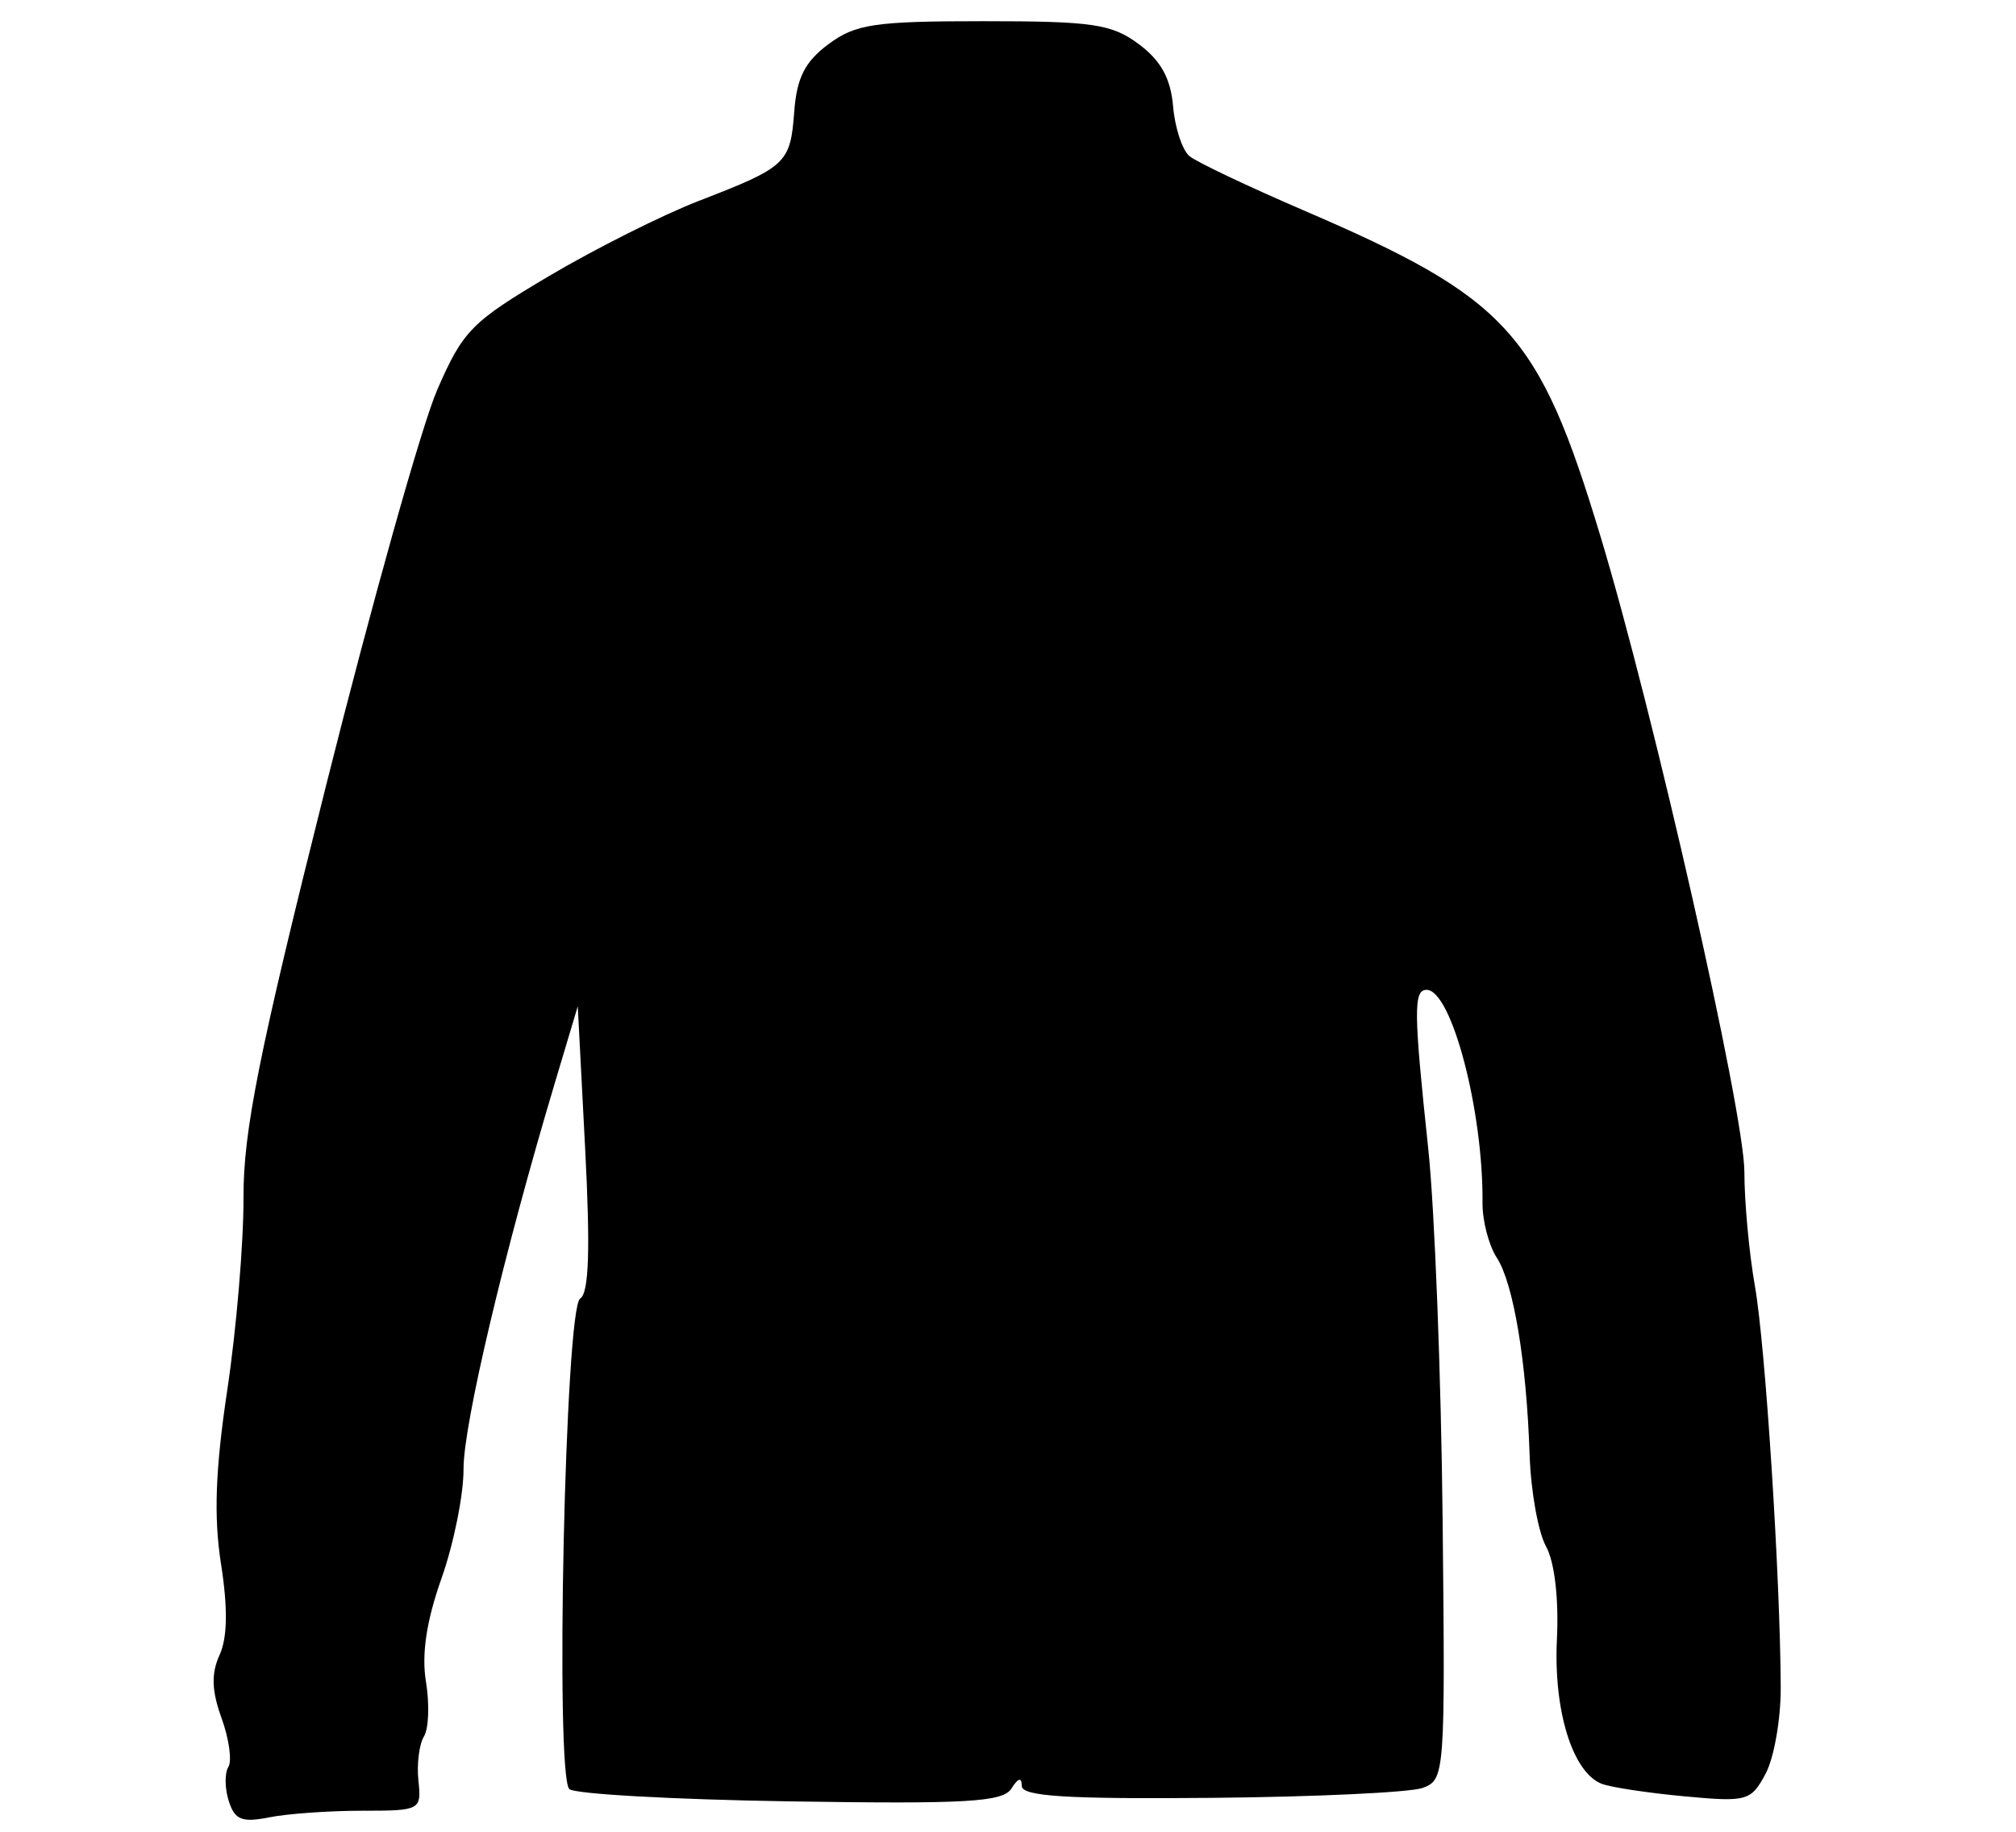 <?xml version="1.0" encoding="utf-8"?>
<svg viewBox="0 0 230 209" width="230px" height="209px" xmlns="http://www.w3.org/2000/svg">
  <path style="fill: rgb(0, 0, 0);" d="M 26.099 205.491 C 25.642 204.052 25.62 202.302 26.052 201.605 C 26.483 200.908 26.136 198.403 25.28 196.038 C 24.143 192.901 24.082 190.945 25.054 188.817 C 25.95 186.85 26.003 183.478 25.221 178.481 C 24.372 173.068 24.565 167.685 25.936 158.548 C 26.969 151.664 27.799 141.816 27.78 136.663 C 27.751 129.073 29.538 120.152 37.211 89.579 C 42.419 68.836 48.113 48.555 49.868 44.513 C 52.809 37.727 53.788 36.732 62.656 31.485 C 67.939 28.36 75.632 24.5 79.753 22.91 C 89.734 19.052 90.172 18.643 90.612 12.747 C 90.901 8.871 91.83 7.039 94.516 5.04 C 97.616 2.737 99.769 2.418 112.222 2.418 C 124.67 2.418 126.83 2.737 129.926 5.038 C 132.437 6.906 133.56 8.944 133.834 12.124 C 134.043 14.579 134.886 17.141 135.705 17.816 C 136.527 18.49 142.372 21.269 148.699 23.99 C 172.027 34.032 175.546 37.888 182.57 61.112 C 188.667 81.275 199.013 126.96 199.013 133.72 C 199.013 137.148 199.555 143.006 200.214 146.737 C 201.409 153.476 203.112 179.985 203.158 192.547 C 203.173 196.153 202.394 200.577 201.43 202.379 C 199.761 205.498 199.316 205.62 192.149 204.952 C 188.01 204.566 183.778 203.926 182.748 203.53 C 179.418 202.252 177.228 195.202 177.624 187.048 C 177.851 182.402 177.357 178.203 176.38 176.433 C 175.488 174.821 174.648 170.133 174.511 166.011 C 174.157 155.319 172.675 146.436 170.757 143.485 C 169.847 142.085 169.117 139.275 169.136 137.241 C 169.236 126.77 165.603 112.938 162.754 112.938 C 161.252 112.938 161.278 115.403 162.943 131.044 C 163.676 137.913 164.414 156.928 164.584 173.299 C 164.887 202.497 164.844 203.083 162.285 204 C 160.85 204.514 149.981 205.023 138.135 205.13 C 121.724 205.278 116.587 204.957 116.574 203.777 C 116.56 202.745 116.165 202.841 115.391 204.065 C 114.418 205.606 110.285 205.845 90.121 205.53 C 76.862 205.322 65.536 204.689 64.954 204.126 C 63.303 202.532 64.476 149.241 66.184 148.169 C 67.193 147.535 67.358 142.615 66.758 131.044 L 65.916 114.809 L 63.302 123.553 C 57.519 142.883 52.864 162.556 52.884 167.604 C 52.895 170.54 51.762 176.158 50.368 180.092 C 48.652 184.935 48.08 188.736 48.597 191.878 C 49.016 194.429 48.915 197.236 48.369 198.122 C 47.821 199.005 47.539 201.274 47.736 203.161 C 48.089 206.533 47.97 206.598 41.289 206.598 C 37.547 206.598 32.784 206.937 30.707 207.353 C 27.606 207.972 26.781 207.64 26.099 205.491 L 26.099 205.491 Z" id="path4219"/>
</svg>